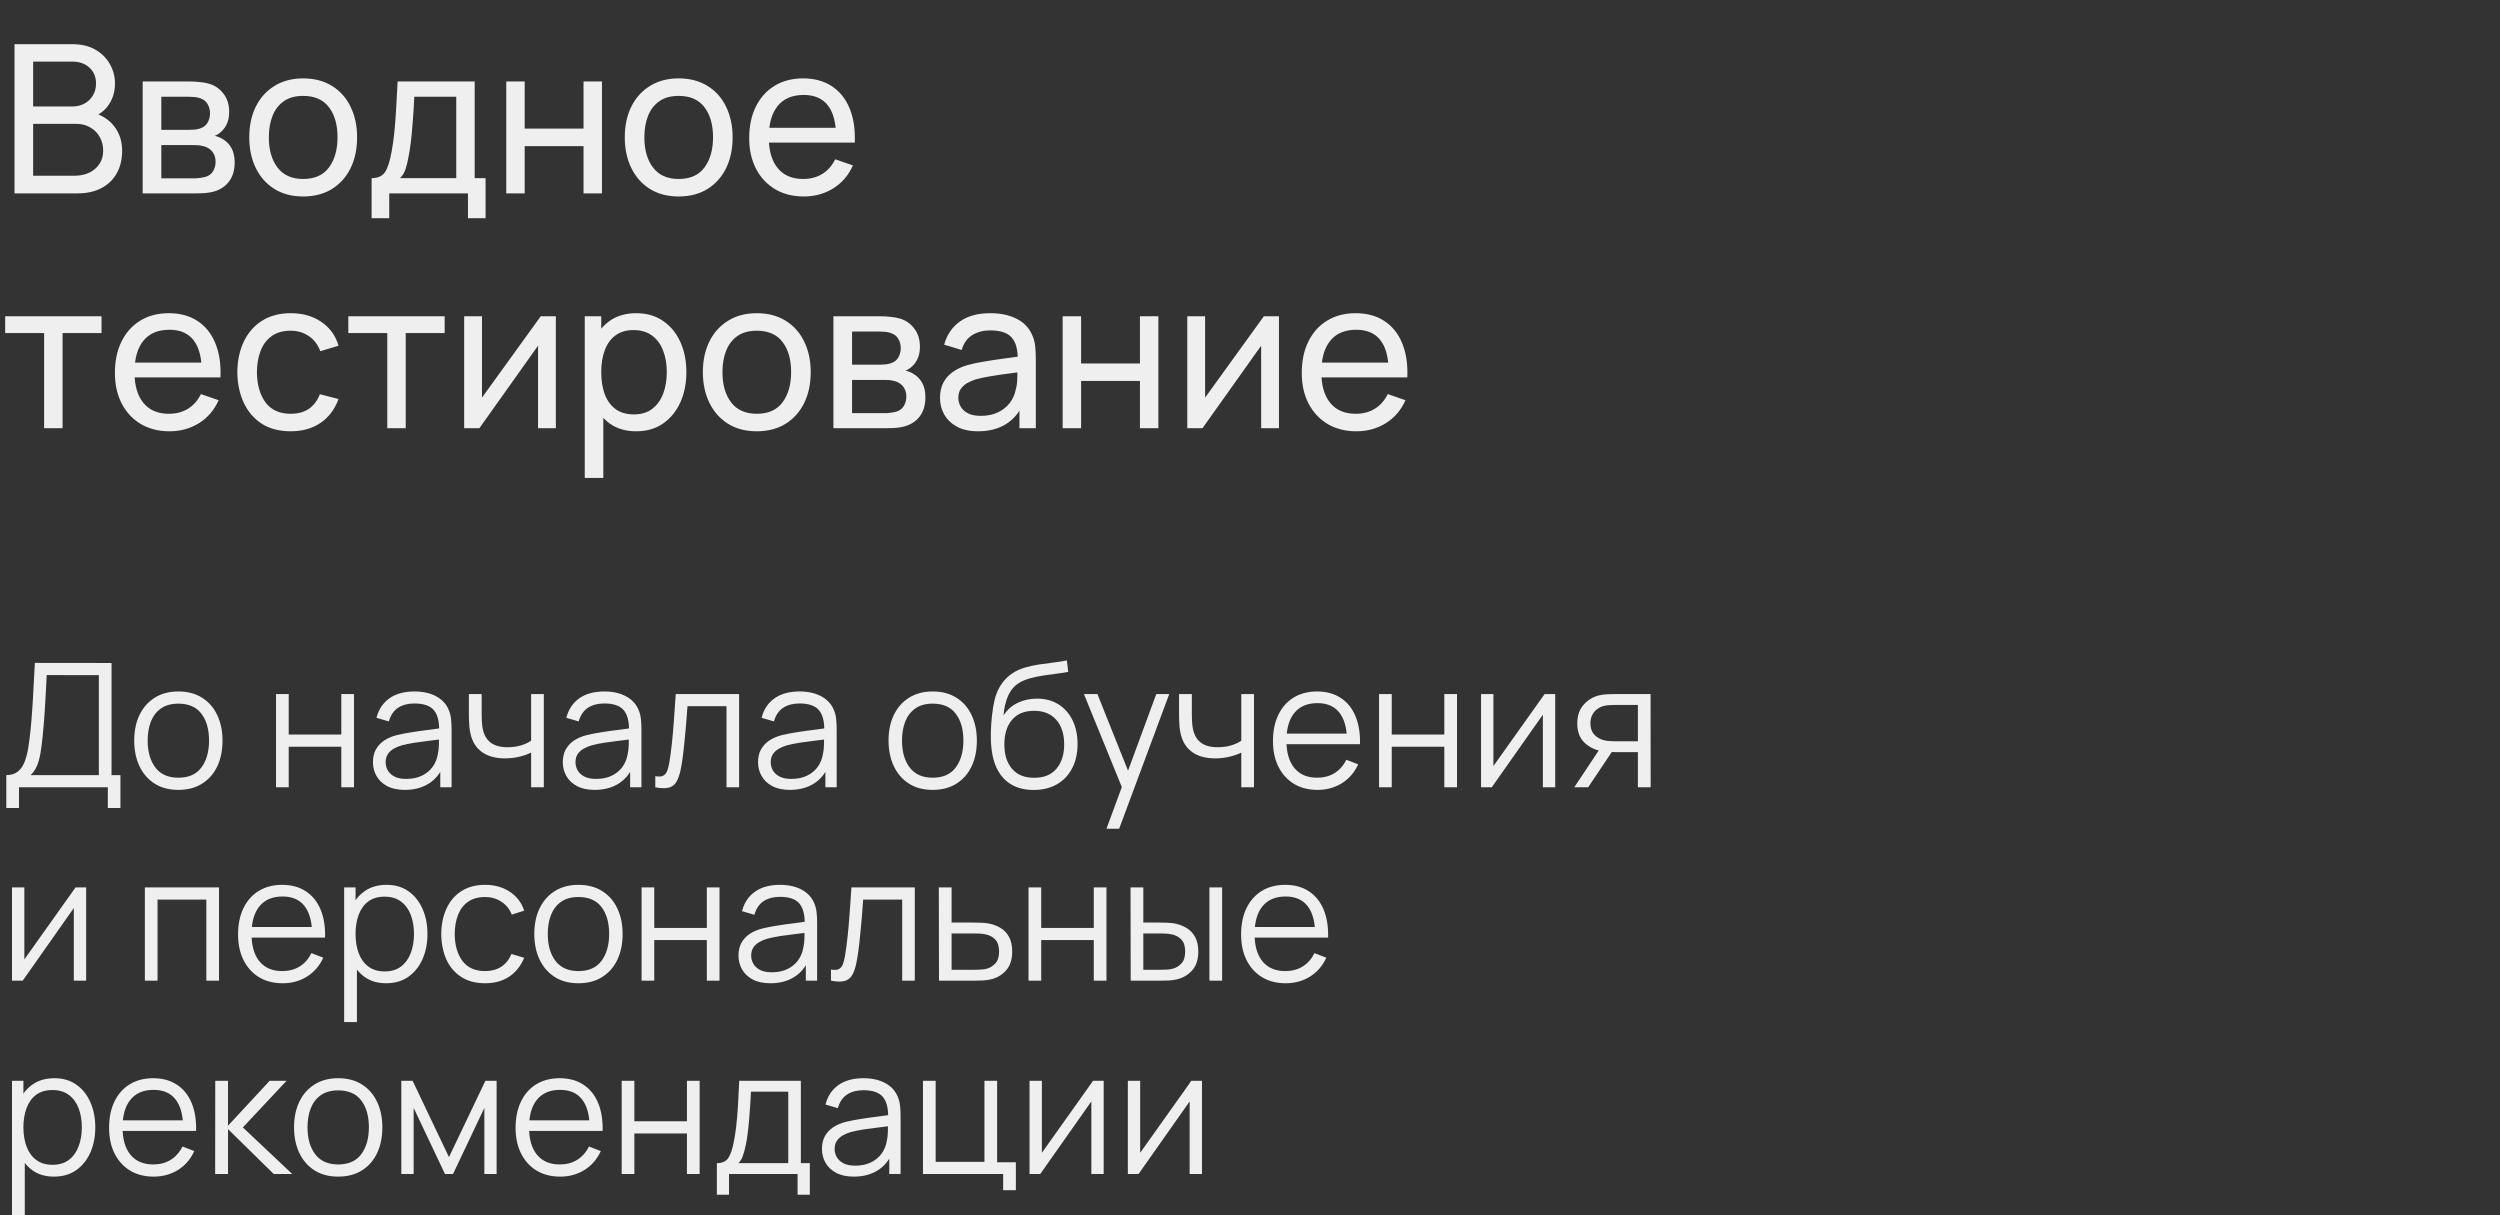 <?xml version="1.0" encoding="UTF-8"?> <svg xmlns="http://www.w3.org/2000/svg" width="362" height="176" viewBox="0 0 362 176" fill="none"><rect x="0" y="0" width="362" height="176" fill="#333333" stroke="none"/><path d="M2.1 28L2.1 6.4H10.515C11.805 6.4 12.905 6.665 13.815 7.195C14.735 7.725 15.435 8.425 15.915 9.295C16.405 10.155 16.65 11.085 16.65 12.085C16.65 13.255 16.35 14.28 15.75 15.16C15.15 16.04 14.34 16.645 13.32 16.975L13.29 16.24C14.68 16.61 15.76 17.29 16.53 18.28C17.3 19.27 17.685 20.45 17.685 21.82C17.685 23.08 17.425 24.17 16.905 25.09C16.395 26.01 15.655 26.725 14.685 27.235C13.725 27.745 12.585 28 11.265 28H2.1ZM4.8 25.45H10.755C11.555 25.45 12.27 25.305 12.9 25.015C13.53 24.715 14.025 24.295 14.385 23.755C14.755 23.215 14.94 22.565 14.94 21.805C14.94 21.075 14.775 20.42 14.445 19.84C14.125 19.26 13.67 18.8 13.08 18.46C12.5 18.11 11.825 17.935 11.055 17.935H4.8V25.45ZM4.8 15.415H10.485C11.125 15.415 11.7 15.28 12.21 15.01C12.73 14.73 13.14 14.34 13.44 13.84C13.75 13.34 13.905 12.755 13.905 12.085C13.905 11.155 13.59 10.395 12.96 9.805C12.33 9.215 11.505 8.92 10.485 8.92H4.8V15.415ZM20.659 28V11.8H27.559C27.969 11.8 28.409 11.825 28.879 11.875C29.359 11.915 29.794 11.99 30.184 12.1C31.054 12.33 31.769 12.805 32.329 13.525C32.899 14.235 33.184 15.135 33.184 16.225C33.184 16.835 33.089 17.365 32.899 17.815C32.719 18.265 32.459 18.655 32.119 18.985C31.969 19.135 31.804 19.27 31.624 19.39C31.444 19.51 31.264 19.605 31.084 19.675C31.434 19.735 31.789 19.87 32.149 20.08C32.719 20.39 33.164 20.825 33.484 21.385C33.814 21.945 33.979 22.66 33.979 23.53C33.979 24.63 33.714 25.54 33.184 26.26C32.654 26.97 31.924 27.46 30.994 27.73C30.604 27.84 30.174 27.915 29.704 27.955C29.234 27.985 28.779 28 28.339 28H20.659ZM23.359 25.825H28.189C28.399 25.825 28.649 25.805 28.939 25.765C29.239 25.725 29.504 25.675 29.734 25.615C30.254 25.465 30.629 25.185 30.859 24.775C31.099 24.365 31.219 23.92 31.219 23.44C31.219 22.8 31.039 22.28 30.679 21.88C30.329 21.48 29.864 21.23 29.284 21.13C29.074 21.07 28.844 21.035 28.594 21.025C28.354 21.015 28.139 21.01 27.949 21.01H23.359V25.825ZM23.359 18.805H27.379C27.659 18.805 27.954 18.79 28.264 18.76C28.574 18.72 28.844 18.655 29.074 18.565C29.534 18.395 29.869 18.115 30.079 17.725C30.299 17.325 30.409 16.89 30.409 16.42C30.409 15.9 30.289 15.445 30.049 15.055C29.819 14.655 29.464 14.38 28.984 14.23C28.664 14.11 28.304 14.045 27.904 14.035C27.514 14.015 27.264 14.005 27.154 14.005H23.359V18.805ZM43.893 28.45C42.283 28.45 40.893 28.085 39.723 27.355C38.563 26.625 37.668 25.615 37.038 24.325C36.408 23.035 36.093 21.555 36.093 19.885C36.093 18.185 36.413 16.695 37.053 15.415C37.693 14.135 38.598 13.14 39.768 12.43C40.938 11.71 42.313 11.35 43.893 11.35C45.513 11.35 46.908 11.715 48.078 12.445C49.248 13.165 50.143 14.17 50.763 15.46C51.393 16.74 51.708 18.215 51.708 19.885C51.708 21.575 51.393 23.065 50.763 24.355C50.133 25.635 49.233 26.64 48.063 27.37C46.893 28.09 45.503 28.45 43.893 28.45ZM43.893 25.915C45.573 25.915 46.823 25.355 47.643 24.235C48.463 23.115 48.873 21.665 48.873 19.885C48.873 18.055 48.458 16.6 47.628 15.52C46.798 14.43 45.553 13.885 43.893 13.885C42.763 13.885 41.833 14.14 41.103 14.65C40.373 15.16 39.828 15.865 39.468 16.765C39.108 17.665 38.928 18.705 38.928 19.885C38.928 21.705 39.348 23.165 40.188 24.265C41.028 25.365 42.263 25.915 43.893 25.915ZM53.81 31.6V25.795C54.72 25.795 55.37 25.5 55.76 24.91C56.15 24.31 56.465 23.325 56.705 21.955C56.865 21.095 56.995 20.175 57.095 19.195C57.195 18.215 57.28 17.125 57.35 15.925C57.43 14.715 57.505 13.34 57.575 11.8L68.735 11.8V25.795H70.31V31.6H67.76V28H56.36V31.6H53.81ZM57.92 25.795H66.065V14.005L59.99 14.005C59.96 14.715 59.92 15.46 59.87 16.24C59.82 17.01 59.76 17.78 59.69 18.55C59.63 19.32 59.555 20.05 59.465 20.74C59.385 21.42 59.29 22.03 59.18 22.57C59.05 23.32 58.9 23.955 58.73 24.475C58.56 24.995 58.29 25.435 57.92 25.795ZM73.306 28V11.8H75.976V18.625H84.496V11.8H87.166V28H84.496V21.16H75.976V28H73.306ZM98.268 28.45C96.658 28.45 95.268 28.085 94.098 27.355C92.938 26.625 92.043 25.615 91.413 24.325C90.783 23.035 90.468 21.555 90.468 19.885C90.468 18.185 90.788 16.695 91.428 15.415C92.068 14.135 92.973 13.14 94.143 12.43C95.313 11.71 96.688 11.35 98.268 11.35C99.888 11.35 101.283 11.715 102.453 12.445C103.623 13.165 104.518 14.17 105.138 15.46C105.768 16.74 106.083 18.215 106.083 19.885C106.083 21.575 105.768 23.065 105.138 24.355C104.508 25.635 103.608 26.64 102.438 27.37C101.268 28.09 99.878 28.45 98.268 28.45ZM98.268 25.915C99.948 25.915 101.198 25.355 102.018 24.235C102.838 23.115 103.248 21.665 103.248 19.885C103.248 18.055 102.833 16.6 102.003 15.52C101.173 14.43 99.928 13.885 98.268 13.885C97.138 13.885 96.208 14.14 95.478 14.65C94.748 15.16 94.203 15.865 93.843 16.765C93.483 17.665 93.303 18.705 93.303 19.885C93.303 21.705 93.723 23.165 94.563 24.265C95.403 25.365 96.638 25.915 98.268 25.915ZM116.405 28.45C114.815 28.45 113.425 28.1 112.235 27.4C111.055 26.69 110.135 25.705 109.475 24.445C108.815 23.175 108.485 21.695 108.485 20.005C108.485 18.235 108.81 16.705 109.46 15.415C110.11 14.115 111.015 13.115 112.175 12.415C113.345 11.705 114.715 11.35 116.285 11.35C117.915 11.35 119.3 11.725 120.44 12.475C121.59 13.225 122.45 14.295 123.02 15.685C123.6 17.075 123.85 18.73 123.77 20.65H121.07V19.69C121.04 17.7 120.635 16.215 119.855 15.235C119.075 14.245 117.915 13.75 116.375 13.75C114.725 13.75 113.47 14.28 112.61 15.34C111.75 16.4 111.32 17.92 111.32 19.9C111.32 21.81 111.75 23.29 112.61 24.34C113.47 25.39 114.695 25.915 116.285 25.915C117.355 25.915 118.285 25.67 119.075 25.18C119.865 24.69 120.485 23.985 120.935 23.065L123.5 23.95C122.87 25.38 121.92 26.49 120.65 27.28C119.39 28.06 117.975 28.45 116.405 28.45ZM110.42 20.65V18.505H122.39V20.65H110.42ZM6.39 62V48.23H0.75V45.8H14.7V48.23H9.06V62H6.39ZM24.559 62.45C22.97 62.45 21.579 62.1 20.39 61.4C19.209 60.69 18.29 59.705 17.63 58.445C16.97 57.175 16.64 55.695 16.64 54.005C16.64 52.235 16.965 50.705 17.614 49.415C18.265 48.115 19.169 47.115 20.329 46.415C21.5 45.705 22.869 45.35 24.439 45.35C26.07 45.35 27.454 45.725 28.595 46.475C29.744 47.225 30.605 48.295 31.174 49.685C31.755 51.075 32.005 52.73 31.924 54.65H29.224V53.69C29.195 51.7 28.79 50.215 28.009 49.235C27.23 48.245 26.07 47.75 24.529 47.75C22.88 47.75 21.625 48.28 20.765 49.34C19.904 50.4 19.474 51.92 19.474 53.9C19.474 55.81 19.904 57.29 20.765 58.34C21.625 59.39 22.849 59.915 24.439 59.915C25.509 59.915 26.439 59.67 27.23 59.18C28.02 58.69 28.64 57.985 29.09 57.065L31.654 57.95C31.024 59.38 30.075 60.49 28.805 61.28C27.544 62.06 26.13 62.45 24.559 62.45ZM18.575 54.65V52.505H30.544V54.65H18.575ZM42.089 62.45C40.449 62.45 39.054 62.085 37.904 61.355C36.764 60.615 35.894 59.6 35.294 58.31C34.694 57.02 34.384 55.55 34.364 53.9C34.384 52.21 34.699 50.725 35.309 49.445C35.929 48.155 36.814 47.15 37.964 46.43C39.114 45.71 40.499 45.35 42.119 45.35C43.829 45.35 45.299 45.77 46.529 46.61C47.769 47.45 48.599 48.6 49.019 50.06L46.379 50.855C46.039 49.915 45.484 49.185 44.714 48.665C43.954 48.145 43.079 47.885 42.089 47.885C40.979 47.885 40.064 48.145 39.344 48.665C38.624 49.175 38.089 49.885 37.739 50.795C37.389 51.695 37.209 52.73 37.199 53.9C37.219 55.7 37.634 57.155 38.444 58.265C39.264 59.365 40.479 59.915 42.089 59.915C43.149 59.915 44.029 59.675 44.729 59.195C45.429 58.705 45.959 58 46.319 57.08L49.019 57.785C48.459 59.295 47.584 60.45 46.394 61.25C45.204 62.05 43.769 62.45 42.089 62.45ZM56.078 62V48.23H50.438V45.8H64.388V48.23H58.748V62H56.078ZM80.487 45.8V62H77.907V50.06L69.417 62H67.212V45.8H69.792V57.575L78.297 45.8H80.487ZM92.128 62.45C90.608 62.45 89.328 62.075 88.288 61.325C87.248 60.565 86.458 59.54 85.918 58.25C85.388 56.95 85.123 55.495 85.123 53.885C85.123 52.255 85.388 50.795 85.918 49.505C86.458 48.215 87.248 47.2 88.288 46.46C89.338 45.72 90.623 45.35 92.143 45.35C93.643 45.35 94.933 45.725 96.013 46.475C97.103 47.215 97.938 48.23 98.518 49.52C99.098 50.81 99.388 52.265 99.388 53.885C99.388 55.505 99.098 56.96 98.518 58.25C97.938 59.54 97.103 60.565 96.013 61.325C94.933 62.075 93.638 62.45 92.128 62.45ZM84.673 69.2V45.8H87.058V57.725H87.358V69.2H84.673ZM91.798 60.005C92.868 60.005 93.753 59.735 94.453 59.195C95.153 58.655 95.678 57.925 96.028 57.005C96.378 56.075 96.553 55.035 96.553 53.885C96.553 52.745 96.378 51.715 96.028 50.795C95.688 49.875 95.158 49.145 94.438 48.605C93.728 48.065 92.823 47.795 91.723 47.795C90.673 47.795 89.803 48.055 89.113 48.575C88.423 49.085 87.908 49.8 87.568 50.72C87.228 51.63 87.058 52.685 87.058 53.885C87.058 55.065 87.223 56.12 87.553 57.05C87.893 57.97 88.413 58.695 89.113 59.225C89.813 59.745 90.708 60.005 91.798 60.005ZM109.576 62.45C107.966 62.45 106.576 62.085 105.406 61.355C104.246 60.625 103.351 59.615 102.721 58.325C102.091 57.035 101.776 55.555 101.776 53.885C101.776 52.185 102.096 50.695 102.736 49.415C103.376 48.135 104.281 47.14 105.451 46.43C106.621 45.71 107.996 45.35 109.576 45.35C111.196 45.35 112.591 45.715 113.761 46.445C114.931 47.165 115.826 48.17 116.446 49.46C117.076 50.74 117.391 52.215 117.391 53.885C117.391 55.575 117.076 57.065 116.446 58.355C115.816 59.635 114.916 60.64 113.746 61.37C112.576 62.09 111.186 62.45 109.576 62.45ZM109.576 59.915C111.256 59.915 112.506 59.355 113.326 58.235C114.146 57.115 114.556 55.665 114.556 53.885C114.556 52.055 114.141 50.6 113.311 49.52C112.481 48.43 111.236 47.885 109.576 47.885C108.446 47.885 107.516 48.14 106.786 48.65C106.056 49.16 105.511 49.865 105.151 50.765C104.791 51.665 104.611 52.705 104.611 53.885C104.611 55.705 105.031 57.165 105.871 58.265C106.711 59.365 107.946 59.915 109.576 59.915ZM120.679 62V45.8H127.579C127.989 45.8 128.429 45.825 128.899 45.875C129.379 45.915 129.814 45.99 130.204 46.1C131.074 46.33 131.789 46.805 132.349 47.525C132.919 48.235 133.204 49.135 133.204 50.225C133.204 50.835 133.109 51.365 132.919 51.815C132.739 52.265 132.479 52.655 132.139 52.985C131.989 53.135 131.824 53.27 131.644 53.39C131.464 53.51 131.284 53.605 131.104 53.675C131.454 53.735 131.809 53.87 132.169 54.08C132.739 54.39 133.184 54.825 133.504 55.385C133.834 55.945 133.999 56.66 133.999 57.53C133.999 58.63 133.734 59.54 133.204 60.26C132.674 60.97 131.944 61.46 131.014 61.73C130.624 61.84 130.194 61.915 129.724 61.955C129.254 61.985 128.799 62 128.359 62H120.679ZM123.379 59.825H128.209C128.419 59.825 128.669 59.805 128.959 59.765C129.259 59.725 129.524 59.675 129.754 59.615C130.274 59.465 130.649 59.185 130.879 58.775C131.119 58.365 131.239 57.92 131.239 57.44C131.239 56.8 131.059 56.28 130.699 55.88C130.349 55.48 129.884 55.23 129.304 55.13C129.094 55.07 128.864 55.035 128.614 55.025C128.374 55.015 128.159 55.01 127.969 55.01H123.379V59.825ZM123.379 52.805H127.399C127.679 52.805 127.974 52.79 128.284 52.76C128.594 52.72 128.864 52.655 129.094 52.565C129.554 52.395 129.889 52.115 130.099 51.725C130.319 51.325 130.429 50.89 130.429 50.42C130.429 49.9 130.309 49.445 130.069 49.055C129.839 48.655 129.484 48.38 129.004 48.23C128.684 48.11 128.324 48.045 127.924 48.035C127.534 48.015 127.284 48.005 127.174 48.005H123.379V52.805ZM141.617 62.45C140.407 62.45 139.392 62.23 138.572 61.79C137.762 61.34 137.147 60.75 136.727 60.02C136.317 59.29 136.112 58.49 136.112 57.62C136.112 56.77 136.272 56.035 136.592 55.415C136.922 54.785 137.382 54.265 137.972 53.855C138.562 53.435 139.267 53.105 140.087 52.865C140.857 52.655 141.717 52.475 142.667 52.325C143.627 52.165 144.597 52.02 145.577 51.89C146.557 51.76 147.472 51.635 148.322 51.515L147.362 52.07C147.392 50.63 147.102 49.565 146.492 48.875C145.892 48.185 144.852 47.84 143.372 47.84C142.392 47.84 141.532 48.065 140.792 48.515C140.062 48.955 139.547 49.675 139.247 50.675L136.712 49.91C137.102 48.49 137.857 47.375 138.977 46.565C140.097 45.755 141.572 45.35 143.402 45.35C144.872 45.35 146.132 45.615 147.182 46.145C148.242 46.665 149.002 47.455 149.462 48.515C149.692 49.015 149.837 49.56 149.897 50.15C149.957 50.73 149.987 51.34 149.987 51.98V62H147.617V58.115L148.172 58.475C147.562 59.785 146.707 60.775 145.607 61.445C144.517 62.115 143.187 62.45 141.617 62.45ZM142.022 60.215C142.982 60.215 143.812 60.045 144.512 59.705C145.222 59.355 145.792 58.9 146.222 58.34C146.652 57.77 146.932 57.15 147.062 56.48C147.212 55.98 147.292 55.425 147.302 54.815C147.322 54.195 147.332 53.72 147.332 53.39L148.262 53.795C147.392 53.915 146.537 54.03 145.697 54.14C144.857 54.25 144.062 54.37 143.312 54.5C142.562 54.62 141.887 54.765 141.287 54.935C140.847 55.075 140.432 55.255 140.042 55.475C139.662 55.695 139.352 55.98 139.112 56.33C138.882 56.67 138.767 57.095 138.767 57.605C138.767 58.045 138.877 58.465 139.097 58.865C139.327 59.265 139.677 59.59 140.147 59.84C140.627 60.09 141.252 60.215 142.022 60.215ZM153.872 62V45.8H156.542V52.625H165.062V45.8H167.732V62H165.062V55.16H156.542V62H153.872ZM185.194 45.8V62H182.614V50.06L174.124 62H171.919V45.8H174.499V57.575L183.004 45.8H185.194ZM196.415 62.45C194.825 62.45 193.435 62.1 192.245 61.4C191.065 60.69 190.145 59.705 189.485 58.445C188.825 57.175 188.495 55.695 188.495 54.005C188.495 52.235 188.82 50.705 189.47 49.415C190.12 48.115 191.025 47.115 192.185 46.415C193.355 45.705 194.725 45.35 196.295 45.35C197.925 45.35 199.31 45.725 200.45 46.475C201.6 47.225 202.46 48.295 203.03 49.685C203.61 51.075 203.86 52.73 203.78 54.65H201.08V53.69C201.05 51.7 200.645 50.215 199.865 49.235C199.085 48.245 197.925 47.75 196.385 47.75C194.735 47.75 193.48 48.28 192.62 49.34C191.76 50.4 191.33 51.92 191.33 53.9C191.33 55.81 191.76 57.29 192.62 58.34C193.48 59.39 194.705 59.915 196.295 59.915C197.365 59.915 198.295 59.67 199.085 59.18C199.875 58.69 200.495 57.985 200.945 57.065L203.51 57.95C202.88 59.38 201.93 60.49 200.66 61.28C199.4 62.06 197.985 62.45 196.415 62.45ZM190.43 54.65V52.505H202.4V54.65H190.43Z" fill="#EFEFEF"></path><path d="M0.912 117V112.237C1.613 112.237 2.175 112.062 2.6 111.712C3.025 111.354 3.35 110.879 3.575 110.287C3.8 109.696 3.971 109.033 4.088 108.3C4.204 107.558 4.304 106.808 4.388 106.05C4.504 104.942 4.596 103.871 4.662 102.837C4.737 101.804 4.8 100.733 4.85 99.625C4.908 98.517 4.975 97.304 5.05 95.987L16.15 96V112.237H17.438V117H15.613V114H2.75V117H0.912ZM4.425 112.237H14.312V97.763L6.763 97.75C6.713 98.767 6.662 99.75 6.612 100.7C6.562 101.65 6.504 102.608 6.438 103.575C6.371 104.542 6.283 105.55 6.175 106.6C6.083 107.558 5.975 108.396 5.85 109.112C5.725 109.829 5.55 110.442 5.325 110.95C5.108 111.458 4.808 111.887 4.425 112.237ZM25.82 114.375C24.479 114.375 23.333 114.071 22.383 113.462C21.433 112.854 20.703 112.012 20.195 110.937C19.687 109.862 19.433 108.629 19.433 107.237C19.433 105.821 19.691 104.579 20.208 103.512C20.724 102.446 21.458 101.617 22.408 101.025C23.366 100.425 24.503 100.125 25.82 100.125C27.17 100.125 28.32 100.429 29.27 101.037C30.229 101.637 30.958 102.475 31.458 103.55C31.966 104.617 32.22 105.846 32.22 107.237C32.22 108.654 31.966 109.9 31.458 110.975C30.949 112.042 30.216 112.875 29.258 113.475C28.299 114.075 27.154 114.375 25.82 114.375ZM25.82 112.612C27.32 112.612 28.437 112.117 29.17 111.125C29.904 110.125 30.27 108.829 30.27 107.237C30.27 105.604 29.899 104.304 29.158 103.337C28.424 102.371 27.312 101.887 25.82 101.887C24.812 101.887 23.979 102.117 23.32 102.575C22.67 103.025 22.183 103.654 21.858 104.462C21.541 105.262 21.383 106.187 21.383 107.237C21.383 108.862 21.758 110.167 22.508 111.15C23.258 112.125 24.362 112.612 25.82 112.612ZM39.97 114V100.5H41.807V106.362H49.42V100.5H51.257V114H49.42V108.125H41.807V114H39.97ZM58.615 114.375C57.599 114.375 56.745 114.192 56.053 113.825C55.37 113.458 54.857 112.971 54.515 112.362C54.174 111.754 54.003 111.092 54.003 110.375C54.003 109.642 54.149 109.017 54.44 108.5C54.74 107.975 55.145 107.546 55.653 107.212C56.17 106.879 56.765 106.625 57.44 106.45C58.124 106.283 58.878 106.137 59.703 106.012C60.536 105.879 61.349 105.767 62.14 105.675C62.94 105.575 63.64 105.479 64.24 105.387L63.59 105.787C63.615 104.454 63.357 103.467 62.815 102.825C62.274 102.183 61.332 101.862 59.99 101.862C59.065 101.862 58.282 102.071 57.64 102.487C57.007 102.904 56.561 103.562 56.303 104.462L54.515 103.937C54.824 102.729 55.445 101.792 56.378 101.125C57.311 100.458 58.524 100.125 60.015 100.125C61.249 100.125 62.295 100.358 63.153 100.825C64.02 101.283 64.632 101.95 64.99 102.825C65.157 103.217 65.265 103.654 65.315 104.137C65.365 104.621 65.39 105.112 65.39 105.612V114H63.753V110.612L64.228 110.812C63.77 111.971 63.057 112.854 62.09 113.462C61.124 114.071 59.965 114.375 58.615 114.375ZM58.828 112.787C59.686 112.787 60.436 112.633 61.078 112.325C61.72 112.017 62.236 111.596 62.628 111.062C63.02 110.521 63.274 109.912 63.39 109.237C63.49 108.804 63.545 108.329 63.553 107.812C63.561 107.287 63.565 106.896 63.565 106.637L64.265 107C63.64 107.083 62.961 107.167 62.228 107.25C61.503 107.333 60.786 107.429 60.078 107.537C59.378 107.646 58.745 107.775 58.178 107.925C57.795 108.033 57.424 108.187 57.065 108.387C56.707 108.579 56.411 108.837 56.178 109.162C55.953 109.487 55.84 109.892 55.84 110.375C55.84 110.767 55.936 111.146 56.128 111.512C56.328 111.879 56.645 112.183 57.078 112.425C57.52 112.667 58.103 112.787 58.828 112.787ZM76.907 114V108.975C76.457 109.2 75.903 109.396 75.245 109.562C74.586 109.729 73.878 109.812 73.12 109.812C71.753 109.812 70.644 109.508 69.794 108.9C68.945 108.292 68.39 107.412 68.132 106.262C68.049 105.921 67.99 105.558 67.957 105.175C67.932 104.792 67.915 104.446 67.907 104.137C67.899 103.829 67.894 103.608 67.894 103.475V100.5H69.745V103.475C69.745 103.75 69.753 104.062 69.769 104.412C69.786 104.762 69.824 105.104 69.882 105.437C70.049 106.346 70.424 107.033 71.007 107.5C71.599 107.967 72.428 108.2 73.495 108.2C74.161 108.2 74.79 108.117 75.382 107.95C75.982 107.775 76.49 107.542 76.907 107.25V100.5H78.745V114H76.907ZM86.106 114.375C85.089 114.375 84.235 114.192 83.543 113.825C82.86 113.458 82.347 112.971 82.006 112.362C81.664 111.754 81.493 111.092 81.493 110.375C81.493 109.642 81.639 109.017 81.931 108.5C82.231 107.975 82.635 107.546 83.143 107.212C83.66 106.879 84.256 106.625 84.931 106.45C85.614 106.283 86.368 106.137 87.193 106.012C88.026 105.879 88.839 105.767 89.631 105.675C90.431 105.575 91.131 105.479 91.731 105.387L91.081 105.787C91.106 104.454 90.847 103.467 90.306 102.825C89.764 102.183 88.822 101.862 87.481 101.862C86.556 101.862 85.772 102.071 85.131 102.487C84.497 102.904 84.052 103.562 83.793 104.462L82.006 103.937C82.314 102.729 82.935 101.792 83.868 101.125C84.802 100.458 86.014 100.125 87.506 100.125C88.739 100.125 89.785 100.358 90.643 100.825C91.51 101.283 92.122 101.95 92.481 102.825C92.647 103.217 92.756 103.654 92.806 104.137C92.856 104.621 92.881 105.112 92.881 105.612V114H91.243V110.612L91.718 110.812C91.26 111.971 90.547 112.854 89.581 113.462C88.614 114.071 87.456 114.375 86.106 114.375ZM86.318 112.787C87.177 112.787 87.927 112.633 88.568 112.325C89.21 112.017 89.727 111.596 90.118 111.062C90.51 110.521 90.764 109.912 90.881 109.237C90.981 108.804 91.035 108.329 91.043 107.812C91.052 107.287 91.056 106.896 91.056 106.637L91.756 107C91.131 107.083 90.451 107.167 89.718 107.25C88.993 107.333 88.276 107.429 87.568 107.537C86.868 107.646 86.235 107.775 85.668 107.925C85.285 108.033 84.914 108.187 84.556 108.387C84.197 108.579 83.901 108.837 83.668 109.162C83.443 109.487 83.331 109.892 83.331 110.375C83.331 110.767 83.427 111.146 83.618 111.512C83.818 111.879 84.135 112.183 84.568 112.425C85.01 112.667 85.593 112.787 86.318 112.787ZM94.885 114V112.387C95.385 112.479 95.764 112.458 96.022 112.325C96.289 112.183 96.485 111.95 96.61 111.625C96.735 111.292 96.839 110.879 96.922 110.387C97.056 109.571 97.176 108.671 97.285 107.688C97.393 106.704 97.489 105.621 97.572 104.437C97.664 103.246 97.756 101.933 97.847 100.5H107.022V114H105.197V102.262H99.547C99.489 103.146 99.422 104.025 99.347 104.9C99.272 105.775 99.193 106.617 99.11 107.425C99.035 108.225 98.951 108.962 98.86 109.637C98.768 110.312 98.672 110.896 98.572 111.387C98.422 112.129 98.222 112.721 97.972 113.162C97.731 113.604 97.368 113.896 96.885 114.038C96.401 114.179 95.735 114.167 94.885 114ZM114.377 114.375C113.36 114.375 112.506 114.192 111.815 113.825C111.131 113.458 110.619 112.971 110.277 112.362C109.935 111.754 109.765 111.092 109.765 110.375C109.765 109.642 109.91 109.017 110.202 108.5C110.502 107.975 110.906 107.546 111.415 107.212C111.931 106.879 112.527 106.625 113.202 106.45C113.885 106.283 114.64 106.137 115.465 106.012C116.298 105.879 117.11 105.767 117.902 105.675C118.702 105.575 119.402 105.479 120.002 105.387L119.352 105.787C119.377 104.454 119.119 103.467 118.577 102.825C118.035 102.183 117.094 101.862 115.752 101.862C114.827 101.862 114.044 102.071 113.402 102.487C112.769 102.904 112.323 103.562 112.065 104.462L110.277 103.937C110.585 102.729 111.206 101.792 112.14 101.125C113.073 100.458 114.285 100.125 115.777 100.125C117.01 100.125 118.056 100.358 118.915 100.825C119.781 101.283 120.394 101.95 120.752 102.825C120.919 103.217 121.027 103.654 121.077 104.137C121.127 104.621 121.152 105.112 121.152 105.612V114H119.515V110.612L119.99 110.812C119.531 111.971 118.819 112.854 117.852 113.462C116.885 114.071 115.727 114.375 114.377 114.375ZM114.59 112.787C115.448 112.787 116.198 112.633 116.84 112.325C117.481 112.017 117.998 111.596 118.39 111.062C118.781 110.521 119.035 109.912 119.152 109.237C119.252 108.804 119.306 108.329 119.315 107.812C119.323 107.287 119.327 106.896 119.327 106.637L120.027 107C119.402 107.083 118.723 107.167 117.99 107.25C117.265 107.333 116.548 107.429 115.84 107.537C115.14 107.646 114.506 107.775 113.94 107.925C113.556 108.033 113.185 108.187 112.827 108.387C112.469 108.579 112.173 108.837 111.94 109.162C111.715 109.487 111.602 109.892 111.602 110.375C111.602 110.767 111.698 111.146 111.89 111.512C112.09 111.879 112.406 112.183 112.84 112.425C113.281 112.667 113.865 112.787 114.59 112.787ZM135.049 114.375C133.707 114.375 132.561 114.071 131.611 113.462C130.661 112.854 129.932 112.012 129.424 110.937C128.915 109.862 128.661 108.629 128.661 107.237C128.661 105.821 128.919 104.579 129.436 103.512C129.953 102.446 130.686 101.617 131.636 101.025C132.594 100.425 133.732 100.125 135.049 100.125C136.399 100.125 137.549 100.429 138.499 101.037C139.457 101.637 140.186 102.475 140.686 103.55C141.194 104.617 141.449 105.846 141.449 107.237C141.449 108.654 141.194 109.9 140.686 110.975C140.178 112.042 139.444 112.875 138.486 113.475C137.528 114.075 136.382 114.375 135.049 114.375ZM135.049 112.612C136.549 112.612 137.665 112.117 138.399 111.125C139.132 110.125 139.499 108.829 139.499 107.237C139.499 105.604 139.128 104.304 138.386 103.337C137.653 102.371 136.54 101.887 135.049 101.887C134.04 101.887 133.207 102.117 132.549 102.575C131.899 103.025 131.411 103.654 131.086 104.462C130.769 105.262 130.611 106.187 130.611 107.237C130.611 108.862 130.986 110.167 131.736 111.15C132.486 112.125 133.59 112.612 135.049 112.612ZM149.619 114.388C148.36 114.379 147.281 114.104 146.381 113.562C145.481 113.021 144.781 112.212 144.281 111.137C143.789 110.062 143.523 108.721 143.481 107.113C143.456 106.404 143.473 105.633 143.531 104.8C143.589 103.958 143.681 103.158 143.806 102.4C143.931 101.642 144.081 101.025 144.256 100.55C144.473 99.933 144.781 99.358 145.181 98.825C145.589 98.283 146.06 97.842 146.594 97.5C147.11 97.15 147.694 96.879 148.344 96.688C149.002 96.487 149.685 96.333 150.394 96.225C151.11 96.117 151.819 96.021 152.519 95.938C153.227 95.854 153.881 95.75 154.481 95.625L154.681 97.287C154.223 97.379 153.681 97.463 153.056 97.537C152.431 97.612 151.777 97.704 151.094 97.812C150.41 97.912 149.756 98.05 149.131 98.225C148.506 98.4 147.973 98.629 147.531 98.912C146.856 99.321 146.335 99.938 145.969 100.762C145.61 101.587 145.389 102.533 145.306 103.6C145.823 102.792 146.506 102.183 147.356 101.775C148.214 101.367 149.144 101.162 150.144 101.162C151.36 101.162 152.406 101.442 153.281 102C154.164 102.558 154.844 103.333 155.319 104.325C155.794 105.317 156.031 106.454 156.031 107.737C156.031 109.079 155.769 110.25 155.244 111.25C154.727 112.25 153.989 113.025 153.031 113.575C152.073 114.117 150.935 114.388 149.619 114.388ZM149.756 112.625C151.173 112.625 152.248 112.183 152.981 111.3C153.723 110.417 154.094 109.242 154.094 107.775C154.094 106.275 153.71 105.092 152.944 104.225C152.185 103.358 151.114 102.925 149.731 102.925C148.348 102.925 147.285 103.358 146.544 104.225C145.802 105.092 145.431 106.275 145.431 107.775C145.431 109.275 145.802 110.458 146.544 111.325C147.285 112.192 148.356 112.625 149.756 112.625ZM160.218 120L162.83 112.912L162.868 115.013L156.955 100.5H158.905L163.755 112.637H162.955L167.43 100.5H169.305L162.055 120H160.218ZM179.739 114V108.975C179.289 109.2 178.735 109.396 178.077 109.562C177.418 109.729 176.71 109.812 175.952 109.812C174.585 109.812 173.477 109.508 172.627 108.9C171.777 108.292 171.222 107.412 170.964 106.262C170.881 105.921 170.822 105.558 170.789 105.175C170.764 104.792 170.747 104.446 170.739 104.137C170.731 103.829 170.727 103.608 170.727 103.475V100.5H172.577V103.475C172.577 103.75 172.585 104.062 172.602 104.412C172.618 104.762 172.656 105.104 172.714 105.437C172.881 106.346 173.256 107.033 173.839 107.5C174.431 107.967 175.26 108.2 176.327 108.2C176.993 108.2 177.622 108.117 178.214 107.95C178.814 107.775 179.322 107.542 179.739 107.25V100.5H181.577V114H179.739ZM190.788 114.375C189.471 114.375 188.329 114.083 187.363 113.5C186.404 112.917 185.659 112.096 185.125 111.037C184.592 109.979 184.325 108.737 184.325 107.312C184.325 105.837 184.588 104.562 185.113 103.487C185.638 102.412 186.375 101.583 187.325 101C188.284 100.417 189.413 100.125 190.713 100.125C192.046 100.125 193.184 100.433 194.125 101.05C195.067 101.658 195.779 102.533 196.263 103.675C196.746 104.817 196.967 106.179 196.925 107.762H195.05V107.113C195.017 105.362 194.638 104.042 193.913 103.15C193.196 102.258 192.146 101.812 190.763 101.812C189.313 101.812 188.2 102.283 187.425 103.225C186.659 104.167 186.275 105.508 186.275 107.25C186.275 108.95 186.659 110.271 187.425 111.212C188.2 112.146 189.296 112.612 190.713 112.612C191.679 112.612 192.521 112.392 193.238 111.95C193.963 111.5 194.534 110.854 194.95 110.012L196.663 110.675C196.129 111.85 195.342 112.762 194.3 113.412C193.267 114.054 192.096 114.375 190.788 114.375ZM185.625 107.762V106.225H195.938V107.762H185.625ZM199.687 114V100.5H201.524V106.362H209.137V100.5H210.974V114H209.137V108.125H201.524V114H199.687ZM225.195 100.5V114H223.407V103.487L216.007 114H214.457V100.5H216.245V110.925L223.657 100.5H225.195ZM237.166 114V108.912H234.016C233.649 108.912 233.27 108.9 232.878 108.875C232.495 108.842 232.136 108.796 231.803 108.737C230.853 108.554 230.045 108.137 229.378 107.487C228.72 106.829 228.391 105.921 228.391 104.762C228.391 103.629 228.699 102.721 229.316 102.037C229.932 101.346 230.678 100.896 231.553 100.687C231.953 100.596 232.357 100.542 232.766 100.525C233.182 100.508 233.541 100.5 233.841 100.5H239.003L239.016 114H237.166ZM227.953 114L231.716 108.337H233.753L229.966 114H227.953ZM233.916 107.337H237.166V102.075H233.916C233.716 102.075 233.436 102.083 233.078 102.1C232.72 102.117 232.382 102.171 232.066 102.262C231.791 102.346 231.516 102.492 231.241 102.7C230.974 102.9 230.749 103.171 230.566 103.512C230.382 103.846 230.291 104.254 230.291 104.737C230.291 105.412 230.474 105.954 230.841 106.362C231.216 106.762 231.682 107.037 232.241 107.187C232.541 107.254 232.841 107.296 233.141 107.312C233.441 107.329 233.699 107.337 233.916 107.337ZM12.475 128.5V142H10.688V131.487L3.288 142H1.738L1.738 128.5H3.525L3.525 138.925L10.938 128.5H12.475ZM20.976 142V128.5H31.713V142H29.876V130.262H22.813V142H20.976ZM40.934 142.375C39.617 142.375 38.476 142.083 37.509 141.5C36.551 140.917 35.805 140.096 35.272 139.037C34.738 137.979 34.472 136.737 34.472 135.312C34.472 133.837 34.734 132.562 35.259 131.487C35.784 130.412 36.522 129.583 37.472 129C38.43 128.417 39.559 128.125 40.859 128.125C42.193 128.125 43.33 128.433 44.272 129.05C45.213 129.658 45.926 130.533 46.409 131.675C46.892 132.817 47.113 134.179 47.072 135.762H45.197V135.113C45.163 133.362 44.784 132.042 44.059 131.15C43.343 130.258 42.292 129.812 40.909 129.812C39.459 129.812 38.347 130.283 37.572 131.225C36.805 132.167 36.422 133.508 36.422 135.25C36.422 136.95 36.805 138.271 37.572 139.212C38.347 140.146 39.443 140.612 40.859 140.612C41.826 140.612 42.667 140.392 43.384 139.95C44.109 139.5 44.68 138.854 45.097 138.012L46.809 138.675C46.276 139.85 45.488 140.762 44.447 141.412C43.413 142.054 42.242 142.375 40.934 142.375ZM35.772 135.762V134.225H46.084V135.762H35.772ZM55.908 142.375C54.666 142.375 53.617 142.063 52.758 141.437C51.9 140.804 51.25 139.95 50.808 138.875C50.367 137.792 50.146 136.579 50.146 135.237C50.146 133.871 50.367 132.654 50.808 131.587C51.258 130.512 51.916 129.667 52.783 129.05C53.65 128.433 54.717 128.125 55.983 128.125C57.217 128.125 58.275 128.437 59.158 129.062C60.041 129.687 60.717 130.537 61.183 131.612C61.658 132.687 61.896 133.896 61.896 135.237C61.896 136.587 61.658 137.8 61.183 138.875C60.708 139.95 60.025 140.804 59.133 141.437C58.242 142.063 57.166 142.375 55.908 142.375ZM49.833 148V128.5H51.483V138.662H51.683V148H49.833ZM55.721 140.662C56.662 140.662 57.446 140.425 58.071 139.95C58.696 139.475 59.162 138.829 59.471 138.012C59.787 137.187 59.946 136.262 59.946 135.237C59.946 134.221 59.791 133.304 59.483 132.487C59.175 131.671 58.704 131.025 58.071 130.55C57.446 130.075 56.65 129.837 55.683 129.837C54.742 129.837 53.958 130.067 53.333 130.525C52.717 130.983 52.254 131.621 51.946 132.437C51.637 133.246 51.483 134.179 51.483 135.237C51.483 136.279 51.637 137.212 51.946 138.037C52.254 138.854 52.721 139.496 53.346 139.962C53.971 140.429 54.762 140.662 55.721 140.662ZM70.241 142.375C68.882 142.375 67.732 142.071 66.791 141.462C65.849 140.854 65.132 140.017 64.641 138.95C64.157 137.875 63.907 136.642 63.891 135.25C63.907 133.833 64.166 132.592 64.666 131.525C65.166 130.45 65.886 129.617 66.828 129.025C67.77 128.425 68.912 128.125 70.253 128.125C71.62 128.125 72.807 128.458 73.816 129.125C74.832 129.792 75.528 130.704 75.903 131.862L74.103 132.437C73.787 131.629 73.282 131.004 72.591 130.562C71.907 130.112 71.124 129.887 70.241 129.887C69.249 129.887 68.428 130.117 67.778 130.575C67.128 131.025 66.645 131.654 66.328 132.462C66.011 133.271 65.849 134.2 65.841 135.25C65.857 136.867 66.232 138.167 66.966 139.15C67.699 140.125 68.791 140.612 70.241 140.612C71.157 140.612 71.936 140.404 72.578 139.987C73.228 139.562 73.72 138.946 74.053 138.137L75.903 138.687C75.403 139.887 74.67 140.804 73.703 141.437C72.737 142.063 71.582 142.375 70.241 142.375ZM83.755 142.375C82.413 142.375 81.267 142.071 80.317 141.462C79.367 140.854 78.638 140.012 78.13 138.937C77.621 137.862 77.367 136.629 77.367 135.237C77.367 133.821 77.626 132.579 78.142 131.512C78.659 130.446 79.392 129.617 80.342 129.025C81.3 128.425 82.438 128.125 83.755 128.125C85.105 128.125 86.255 128.429 87.205 129.037C88.163 129.637 88.892 130.475 89.392 131.55C89.9 132.617 90.155 133.846 90.155 135.237C90.155 136.654 89.9 137.9 89.392 138.975C88.884 140.042 88.15 140.875 87.192 141.475C86.234 142.075 85.088 142.375 83.755 142.375ZM83.755 140.612C85.255 140.612 86.371 140.117 87.105 139.125C87.838 138.125 88.205 136.829 88.205 135.237C88.205 133.604 87.834 132.304 87.092 131.337C86.359 130.371 85.246 129.887 83.755 129.887C82.746 129.887 81.913 130.117 81.255 130.575C80.605 131.025 80.117 131.654 79.792 132.462C79.475 133.262 79.317 134.187 79.317 135.237C79.317 136.862 79.692 138.167 80.442 139.15C81.192 140.125 82.296 140.612 83.755 140.612ZM92.9 142V128.5H94.737V134.362H102.35V128.5H104.187V142H102.35V136.125H94.737V142H92.9ZM111.545 142.375C110.528 142.375 109.674 142.192 108.983 141.825C108.299 141.458 107.787 140.971 107.445 140.362C107.103 139.754 106.933 139.092 106.933 138.375C106.933 137.642 107.078 137.017 107.37 136.5C107.67 135.975 108.074 135.546 108.583 135.212C109.099 134.879 109.695 134.625 110.37 134.45C111.053 134.283 111.808 134.137 112.633 134.012C113.466 133.879 114.278 133.767 115.07 133.675C115.87 133.575 116.57 133.479 117.17 133.387L116.52 133.787C116.545 132.454 116.287 131.467 115.745 130.825C115.203 130.183 114.262 129.862 112.92 129.862C111.995 129.862 111.212 130.071 110.57 130.487C109.937 130.904 109.491 131.562 109.233 132.462L107.445 131.937C107.753 130.729 108.374 129.792 109.308 129.125C110.241 128.458 111.453 128.125 112.945 128.125C114.178 128.125 115.224 128.358 116.083 128.825C116.949 129.283 117.562 129.95 117.92 130.825C118.087 131.217 118.195 131.654 118.245 132.137C118.295 132.621 118.32 133.112 118.32 133.612V142H116.683V138.612L117.158 138.812C116.699 139.971 115.987 140.854 115.02 141.462C114.053 142.071 112.895 142.375 111.545 142.375ZM111.758 140.787C112.616 140.787 113.366 140.633 114.008 140.325C114.649 140.017 115.166 139.596 115.558 139.062C115.949 138.521 116.203 137.912 116.32 137.237C116.42 136.804 116.474 136.329 116.483 135.812C116.491 135.287 116.495 134.896 116.495 134.637L117.195 135C116.57 135.083 115.891 135.167 115.158 135.25C114.433 135.333 113.716 135.429 113.008 135.537C112.308 135.646 111.674 135.775 111.108 135.925C110.724 136.033 110.353 136.187 109.995 136.387C109.637 136.579 109.341 136.837 109.108 137.162C108.883 137.487 108.77 137.892 108.77 138.375C108.77 138.767 108.866 139.146 109.058 139.512C109.258 139.879 109.574 140.183 110.008 140.425C110.449 140.667 111.033 140.787 111.758 140.787ZM120.324 142V140.387C120.824 140.479 121.203 140.458 121.462 140.325C121.728 140.183 121.924 139.95 122.049 139.625C122.174 139.292 122.278 138.879 122.362 138.387C122.495 137.571 122.616 136.671 122.724 135.688C122.833 134.704 122.928 133.621 123.012 132.437C123.103 131.246 123.195 129.933 123.287 128.5H132.462V142H130.637V130.262H124.987C124.928 131.146 124.862 132.025 124.787 132.9C124.712 133.775 124.633 134.617 124.549 135.425C124.474 136.225 124.391 136.962 124.299 137.637C124.208 138.312 124.112 138.896 124.012 139.387C123.862 140.129 123.662 140.721 123.412 141.162C123.17 141.604 122.808 141.896 122.324 142.038C121.841 142.179 121.174 142.167 120.324 142ZM135.967 142L135.942 128.5H137.792V133.587H140.954C141.346 133.587 141.729 133.596 142.104 133.612C142.487 133.629 142.825 133.662 143.117 133.712C143.783 133.837 144.375 134.058 144.892 134.375C145.417 134.692 145.825 135.129 146.117 135.688C146.417 136.246 146.567 136.946 146.567 137.787C146.567 138.946 146.267 139.858 145.667 140.525C145.075 141.192 144.325 141.625 143.417 141.825C143.075 141.9 142.704 141.95 142.304 141.975C141.904 141.992 141.508 142 141.117 142H135.967ZM137.792 140.425H141.042C141.325 140.425 141.642 140.417 141.992 140.4C142.342 140.383 142.65 140.337 142.917 140.262C143.358 140.137 143.758 139.887 144.117 139.512C144.483 139.129 144.667 138.554 144.667 137.787C144.667 137.029 144.492 136.458 144.142 136.075C143.792 135.683 143.325 135.425 142.742 135.3C142.483 135.242 142.204 135.204 141.904 135.187C141.604 135.171 141.317 135.162 141.042 135.162H137.792V140.425ZM148.93 142V128.5H150.767V134.362H158.38V128.5H160.217V142H158.38V136.125H150.767V142H148.93ZM163.725 142L163.7 128.5H165.55V133.587H167.9C168.292 133.587 168.675 133.596 169.05 133.612C169.425 133.629 169.763 133.662 170.063 133.712C170.73 133.846 171.321 134.071 171.838 134.387C172.355 134.704 172.763 135.142 173.063 135.7C173.363 136.25 173.513 136.946 173.513 137.787C173.513 138.946 173.213 139.858 172.613 140.525C172.013 141.192 171.259 141.625 170.35 141.825C170.009 141.9 169.638 141.95 169.238 141.975C168.838 141.992 168.446 142 168.063 142H163.725ZM165.55 140.425H167.988C168.263 140.425 168.575 140.417 168.925 140.4C169.275 140.383 169.584 140.337 169.85 140.262C170.3 140.137 170.705 139.887 171.063 139.512C171.43 139.129 171.613 138.554 171.613 137.787C171.613 137.029 171.438 136.458 171.088 136.075C170.738 135.683 170.271 135.425 169.688 135.3C169.421 135.242 169.138 135.204 168.838 135.187C168.546 135.171 168.263 135.162 167.988 135.162H165.55V140.425ZM175.125 142V128.5H176.963V142H175.125ZM186.173 142.375C184.857 142.375 183.715 142.083 182.748 141.5C181.79 140.917 181.044 140.096 180.511 139.037C179.978 137.979 179.711 136.737 179.711 135.312C179.711 133.837 179.973 132.562 180.498 131.487C181.023 130.412 181.761 129.583 182.711 129C183.669 128.417 184.798 128.125 186.098 128.125C187.432 128.125 188.569 128.433 189.511 129.05C190.453 129.658 191.165 130.533 191.648 131.675C192.132 132.817 192.353 134.179 192.311 135.762H190.436V135.113C190.403 133.362 190.023 132.042 189.298 131.15C188.582 130.258 187.532 129.812 186.148 129.812C184.698 129.812 183.586 130.283 182.811 131.225C182.044 132.167 181.661 133.508 181.661 135.25C181.661 136.95 182.044 138.271 182.811 139.212C183.586 140.146 184.682 140.612 186.098 140.612C187.065 140.612 187.907 140.392 188.623 139.95C189.348 139.5 189.919 138.854 190.336 138.012L192.048 138.675C191.515 139.85 190.728 140.762 189.686 141.412C188.653 142.054 187.482 142.375 186.173 142.375ZM181.011 135.762V134.225H191.323V135.762H181.011ZM7.812 170.375C6.571 170.375 5.521 170.063 4.662 169.437C3.804 168.804 3.154 167.95 2.712 166.875C2.271 165.792 2.05 164.579 2.05 163.237C2.05 161.871 2.271 160.654 2.712 159.587C3.163 158.512 3.821 157.667 4.688 157.05C5.554 156.433 6.621 156.125 7.888 156.125C9.121 156.125 10.179 156.437 11.062 157.062C11.946 157.687 12.621 158.537 13.088 159.612C13.562 160.687 13.8 161.896 13.8 163.237C13.8 164.587 13.562 165.8 13.088 166.875C12.613 167.95 11.929 168.804 11.037 169.437C10.146 170.063 9.071 170.375 7.812 170.375ZM1.738 176L1.738 156.5H3.388V166.662H3.587L3.587 176H1.738ZM7.625 168.662C8.567 168.662 9.35 168.425 9.975 167.95C10.6 167.475 11.067 166.829 11.375 166.012C11.692 165.187 11.85 164.262 11.85 163.237C11.85 162.221 11.696 161.304 11.387 160.487C11.079 159.671 10.608 159.025 9.975 158.55C9.35 158.075 8.554 157.837 7.588 157.837C6.646 157.837 5.862 158.067 5.237 158.525C4.621 158.983 4.158 159.621 3.85 160.437C3.542 161.246 3.388 162.179 3.388 163.237C3.388 164.279 3.542 165.212 3.85 166.037C4.158 166.854 4.625 167.496 5.25 167.962C5.875 168.429 6.667 168.662 7.625 168.662ZM22.257 170.375C20.941 170.375 19.799 170.083 18.832 169.5C17.874 168.917 17.128 168.096 16.595 167.037C16.062 165.979 15.795 164.737 15.795 163.312C15.795 161.837 16.057 160.562 16.582 159.487C17.107 158.412 17.845 157.583 18.795 157C19.753 156.417 20.882 156.125 22.182 156.125C23.516 156.125 24.653 156.433 25.595 157.05C26.537 157.658 27.249 158.533 27.732 159.675C28.216 160.817 28.437 162.179 28.395 163.762H26.52V163.113C26.487 161.362 26.107 160.042 25.382 159.15C24.666 158.258 23.616 157.812 22.232 157.812C20.782 157.812 19.67 158.283 18.895 159.225C18.128 160.167 17.745 161.508 17.745 163.25C17.745 164.95 18.128 166.271 18.895 167.212C19.67 168.146 20.766 168.612 22.182 168.612C23.149 168.612 23.991 168.392 24.707 167.95C25.432 167.5 26.003 166.854 26.42 166.012L28.132 166.675C27.599 167.85 26.812 168.762 25.77 169.412C24.737 170.054 23.566 170.375 22.257 170.375ZM17.095 163.762V162.225H27.407V163.762H17.095ZM31.156 170L31.169 156.5H33.019V163L39.044 156.5H41.494L35.169 163.25L42.319 170H39.644L33.019 163.5V170H31.156ZM48.965 170.375C47.623 170.375 46.477 170.071 45.527 169.462C44.577 168.854 43.848 168.012 43.34 166.937C42.831 165.862 42.577 164.629 42.577 163.237C42.577 161.821 42.836 160.579 43.352 159.512C43.869 158.446 44.602 157.617 45.552 157.025C46.511 156.425 47.648 156.125 48.965 156.125C50.315 156.125 51.465 156.429 52.415 157.037C53.373 157.637 54.102 158.475 54.602 159.55C55.111 160.617 55.365 161.846 55.365 163.237C55.365 164.654 55.111 165.9 54.602 166.975C54.094 168.042 53.361 168.875 52.402 169.475C51.444 170.075 50.298 170.375 48.965 170.375ZM48.965 168.612C50.465 168.612 51.581 168.117 52.315 167.125C53.048 166.125 53.415 164.829 53.415 163.237C53.415 161.604 53.044 160.304 52.302 159.337C51.569 158.371 50.456 157.887 48.965 157.887C47.956 157.887 47.123 158.117 46.465 158.575C45.815 159.025 45.327 159.654 45.002 160.462C44.685 161.262 44.527 162.187 44.527 163.237C44.527 164.862 44.902 166.167 45.652 167.15C46.402 168.125 47.506 168.612 48.965 168.612ZM58.11 170V156.5H59.747L65.01 167.55L70.285 156.5H71.91V170H70.135V160.425L65.597 170H64.435L59.897 160.425V170H58.11ZM81.12 170.375C79.803 170.375 78.661 170.083 77.695 169.5C76.736 168.917 75.991 168.096 75.457 167.037C74.924 165.979 74.657 164.737 74.657 163.312C74.657 161.837 74.92 160.562 75.445 159.487C75.97 158.412 76.707 157.583 77.657 157C78.616 156.417 79.745 156.125 81.045 156.125C82.378 156.125 83.516 156.433 84.457 157.05C85.399 157.658 86.111 158.533 86.595 159.675C87.078 160.817 87.299 162.179 87.257 163.762H85.382V163.113C85.349 161.362 84.97 160.042 84.245 159.15C83.528 158.258 82.478 157.812 81.095 157.812C79.645 157.812 78.532 158.283 77.757 159.225C76.991 160.167 76.607 161.508 76.607 163.25C76.607 164.95 76.991 166.271 77.757 167.212C78.532 168.146 79.628 168.612 81.045 168.612C82.011 168.612 82.853 168.392 83.57 167.95C84.295 167.5 84.866 166.854 85.282 166.012L86.995 166.675C86.461 167.85 85.674 168.762 84.632 169.412C83.599 170.054 82.428 170.375 81.12 170.375ZM75.957 163.762V162.225H86.27V163.762H75.957ZM90.019 170V156.5H91.856V162.362H99.469V156.5H101.306V170H99.469V164.125H91.856V170H90.019ZM103.802 173V168.425C104.568 168.425 105.118 168.179 105.452 167.687C105.785 167.187 106.056 166.392 106.264 165.3C106.406 164.592 106.523 163.829 106.614 163.012C106.706 162.196 106.785 161.262 106.852 160.212C106.918 159.154 106.981 157.917 107.039 156.5H115.964V168.425H117.264V173H115.489V170H105.564V173H103.802ZM106.914 168.425H114.139V158.075H108.739C108.714 158.708 108.677 159.379 108.627 160.087C108.585 160.796 108.531 161.504 108.464 162.212C108.406 162.921 108.335 163.587 108.252 164.212C108.177 164.829 108.085 165.371 107.977 165.837C107.852 166.437 107.714 166.95 107.564 167.375C107.423 167.8 107.206 168.15 106.914 168.425ZM123.63 170.375C122.613 170.375 121.759 170.192 121.068 169.825C120.384 169.458 119.872 168.971 119.53 168.362C119.188 167.754 119.018 167.092 119.018 166.375C119.018 165.642 119.163 165.017 119.455 164.5C119.755 163.975 120.159 163.546 120.668 163.212C121.184 162.879 121.78 162.625 122.455 162.45C123.138 162.283 123.893 162.137 124.718 162.012C125.551 161.879 126.363 161.767 127.155 161.675C127.955 161.575 128.655 161.479 129.255 161.387L128.605 161.787C128.63 160.454 128.372 159.467 127.83 158.825C127.288 158.183 126.347 157.862 125.005 157.862C124.08 157.862 123.297 158.071 122.655 158.487C122.022 158.904 121.576 159.562 121.318 160.462L119.53 159.937C119.838 158.729 120.459 157.792 121.393 157.125C122.326 156.458 123.538 156.125 125.03 156.125C126.263 156.125 127.309 156.358 128.168 156.825C129.034 157.283 129.647 157.95 130.005 158.825C130.172 159.217 130.28 159.654 130.33 160.137C130.38 160.621 130.405 161.112 130.405 161.612V170H128.768V166.612L129.243 166.812C128.784 167.971 128.072 168.854 127.105 169.462C126.138 170.071 124.98 170.375 123.63 170.375ZM123.843 168.787C124.701 168.787 125.451 168.633 126.093 168.325C126.734 168.017 127.251 167.596 127.643 167.062C128.034 166.521 128.288 165.912 128.405 165.237C128.505 164.804 128.559 164.329 128.568 163.812C128.576 163.287 128.58 162.896 128.58 162.637L129.28 163C128.655 163.083 127.976 163.167 127.243 163.25C126.518 163.333 125.801 163.429 125.093 163.537C124.393 163.646 123.759 163.775 123.193 163.925C122.809 164.033 122.438 164.187 122.08 164.387C121.722 164.579 121.426 164.837 121.193 165.162C120.968 165.487 120.855 165.892 120.855 166.375C120.855 166.767 120.951 167.146 121.143 167.512C121.343 167.879 121.659 168.183 122.093 168.425C122.534 168.667 123.118 168.787 123.843 168.787ZM145.259 172.338V170H133.647V156.5H135.484V168.237H142.547V156.5H144.384V168.3H147.097V172.338H145.259ZM159.814 156.5V170H158.026V159.487L150.626 170H149.076V156.5H150.864V166.925L158.276 156.5H159.814ZM174.047 156.5V170H172.26V159.487L164.86 170H163.31V156.5H165.097V166.925L172.51 156.5H174.047Z" fill="#EFEFEF"></path></svg> 